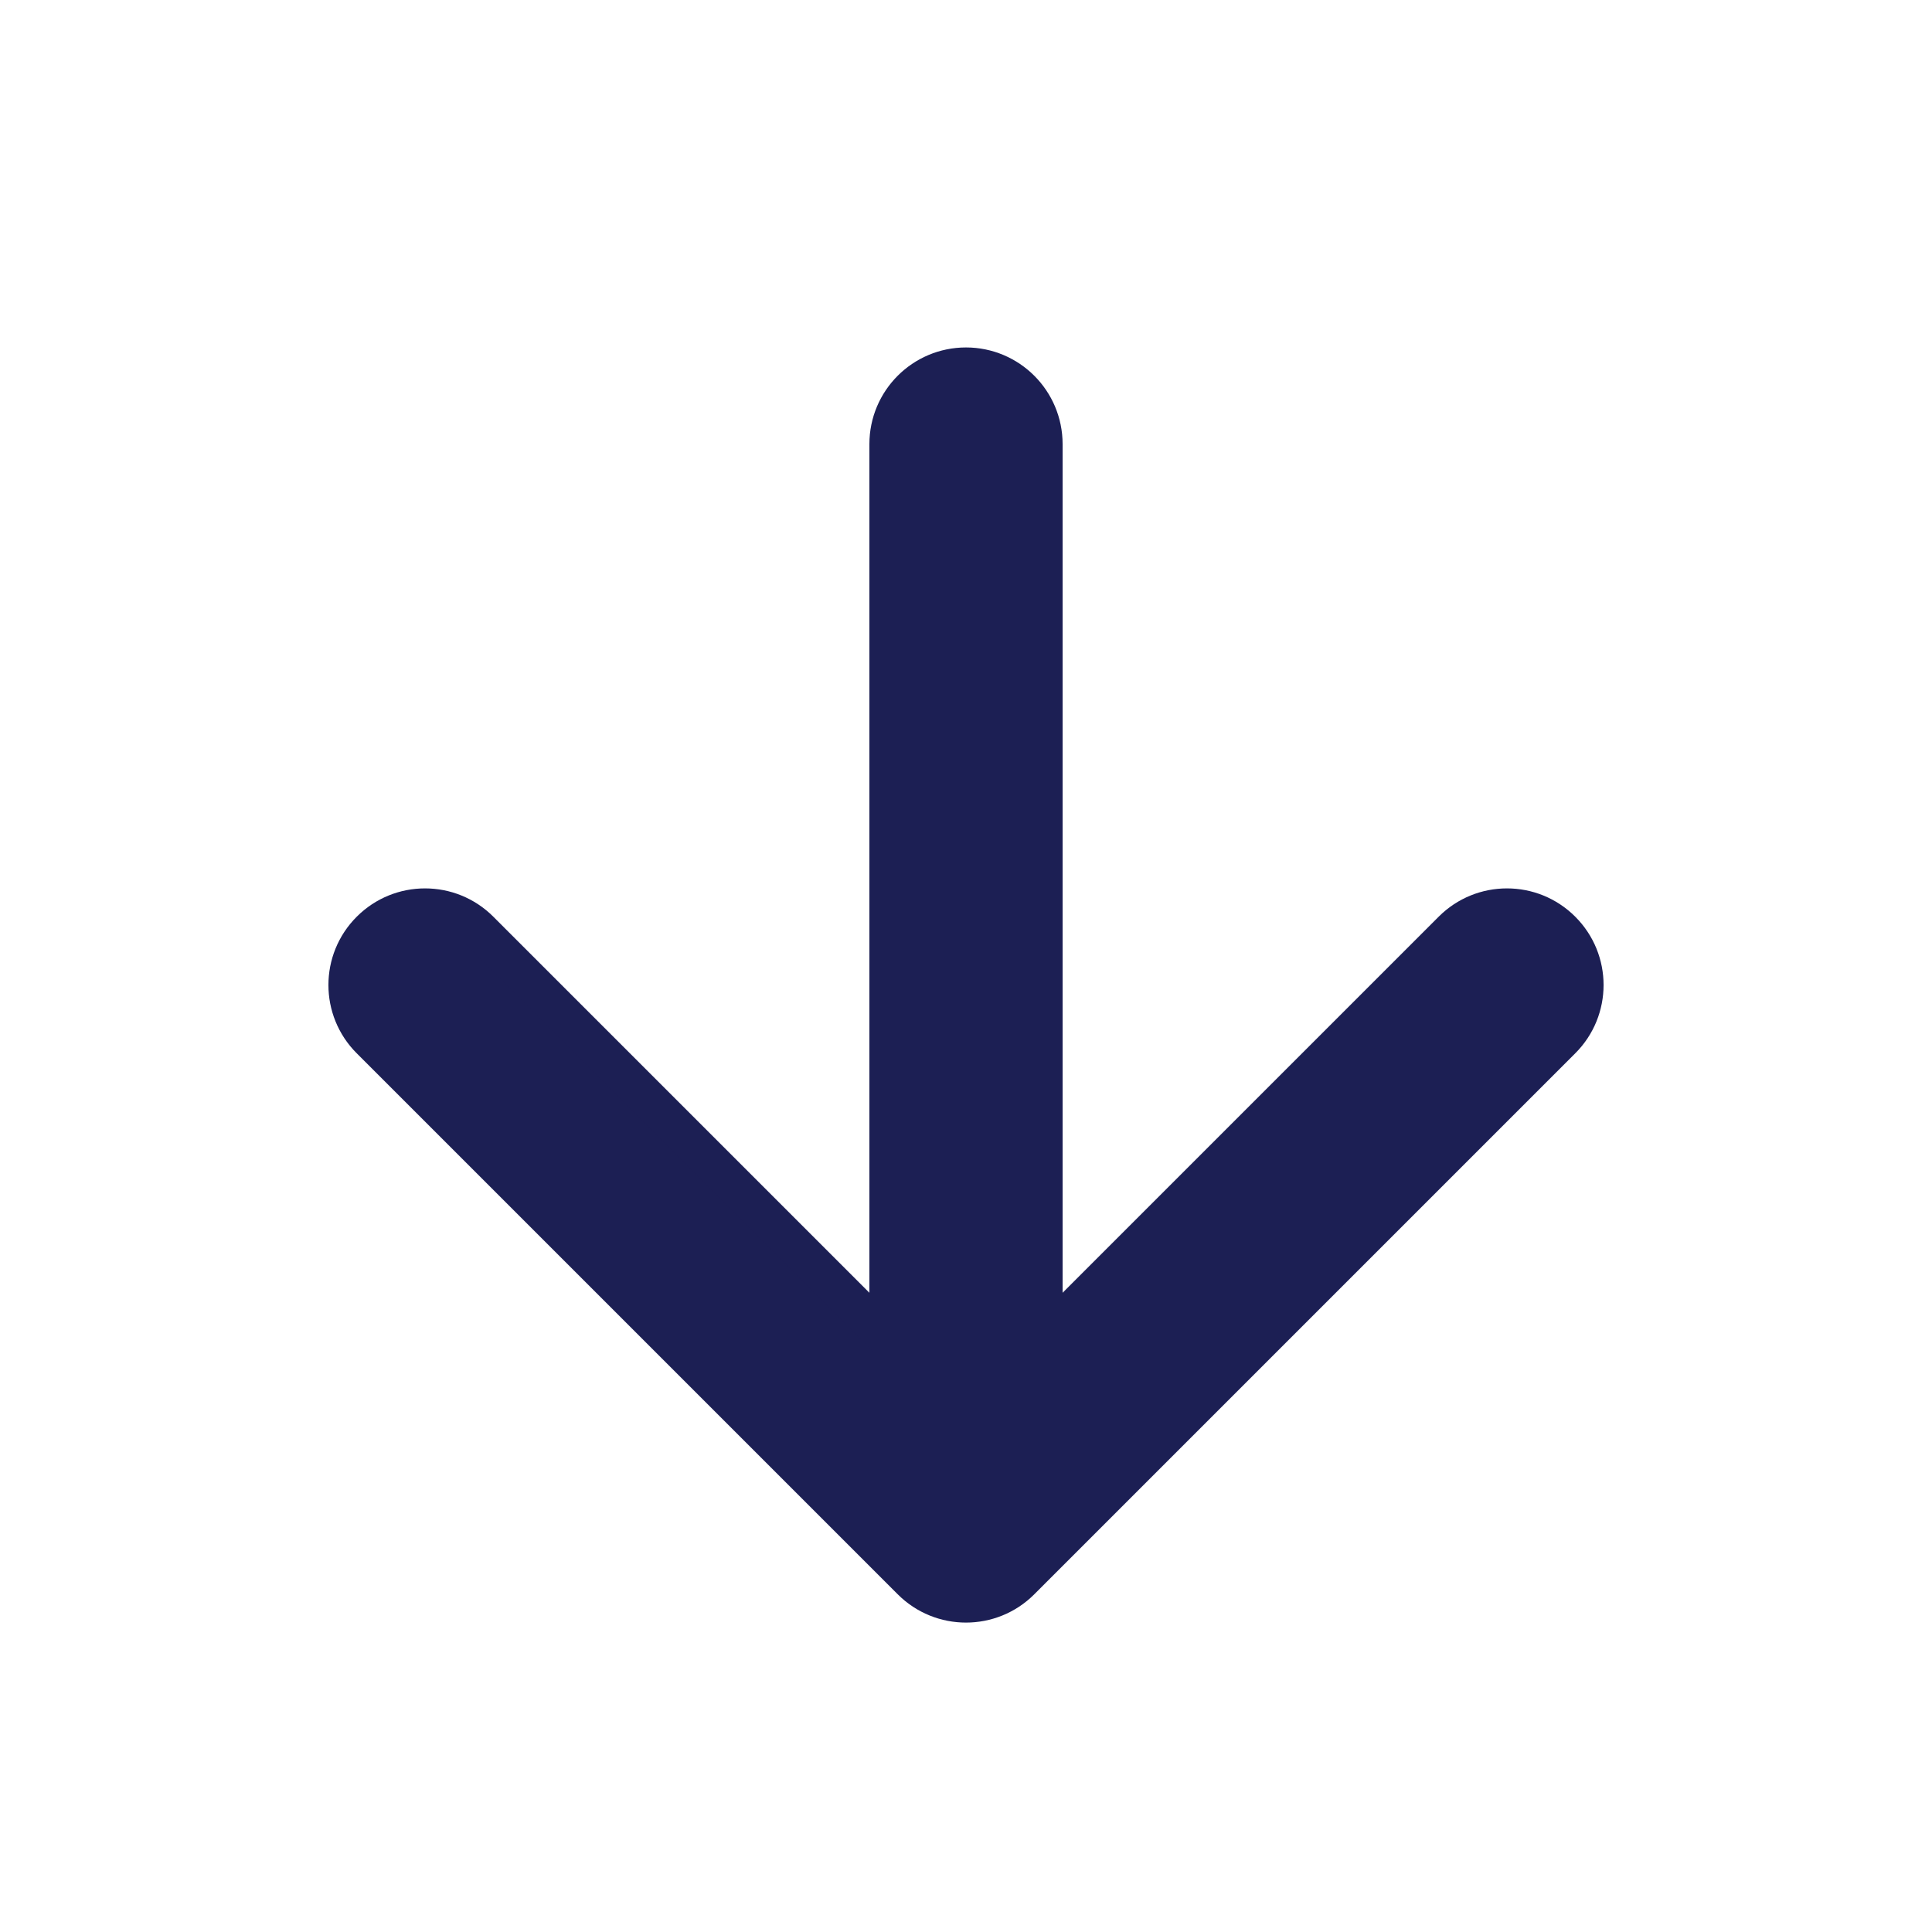 <svg width="25" height="25" viewBox="0 0 25 25" fill="none" xmlns="http://www.w3.org/2000/svg">
<path fill-rule="evenodd" clip-rule="evenodd" d="M12.5 4.746C13.052 4.746 13.5 5.194 13.5 5.746V17.332L18.793 12.039C19.183 11.648 19.817 11.648 20.207 12.039C20.598 12.429 20.598 13.063 20.207 13.453L13.207 20.453C12.817 20.844 12.183 20.844 11.793 20.453L4.793 13.453C4.402 13.063 4.402 12.429 4.793 12.039C5.183 11.648 5.817 11.648 6.207 12.039L11.5 17.332V5.746C11.5 5.194 11.948 4.746 12.5 4.746Z" fill="#1C1F54" stroke="#1C1F54" stroke-width="0.5" stroke-linecap="round" stroke-linejoin="round"/>
</svg>

